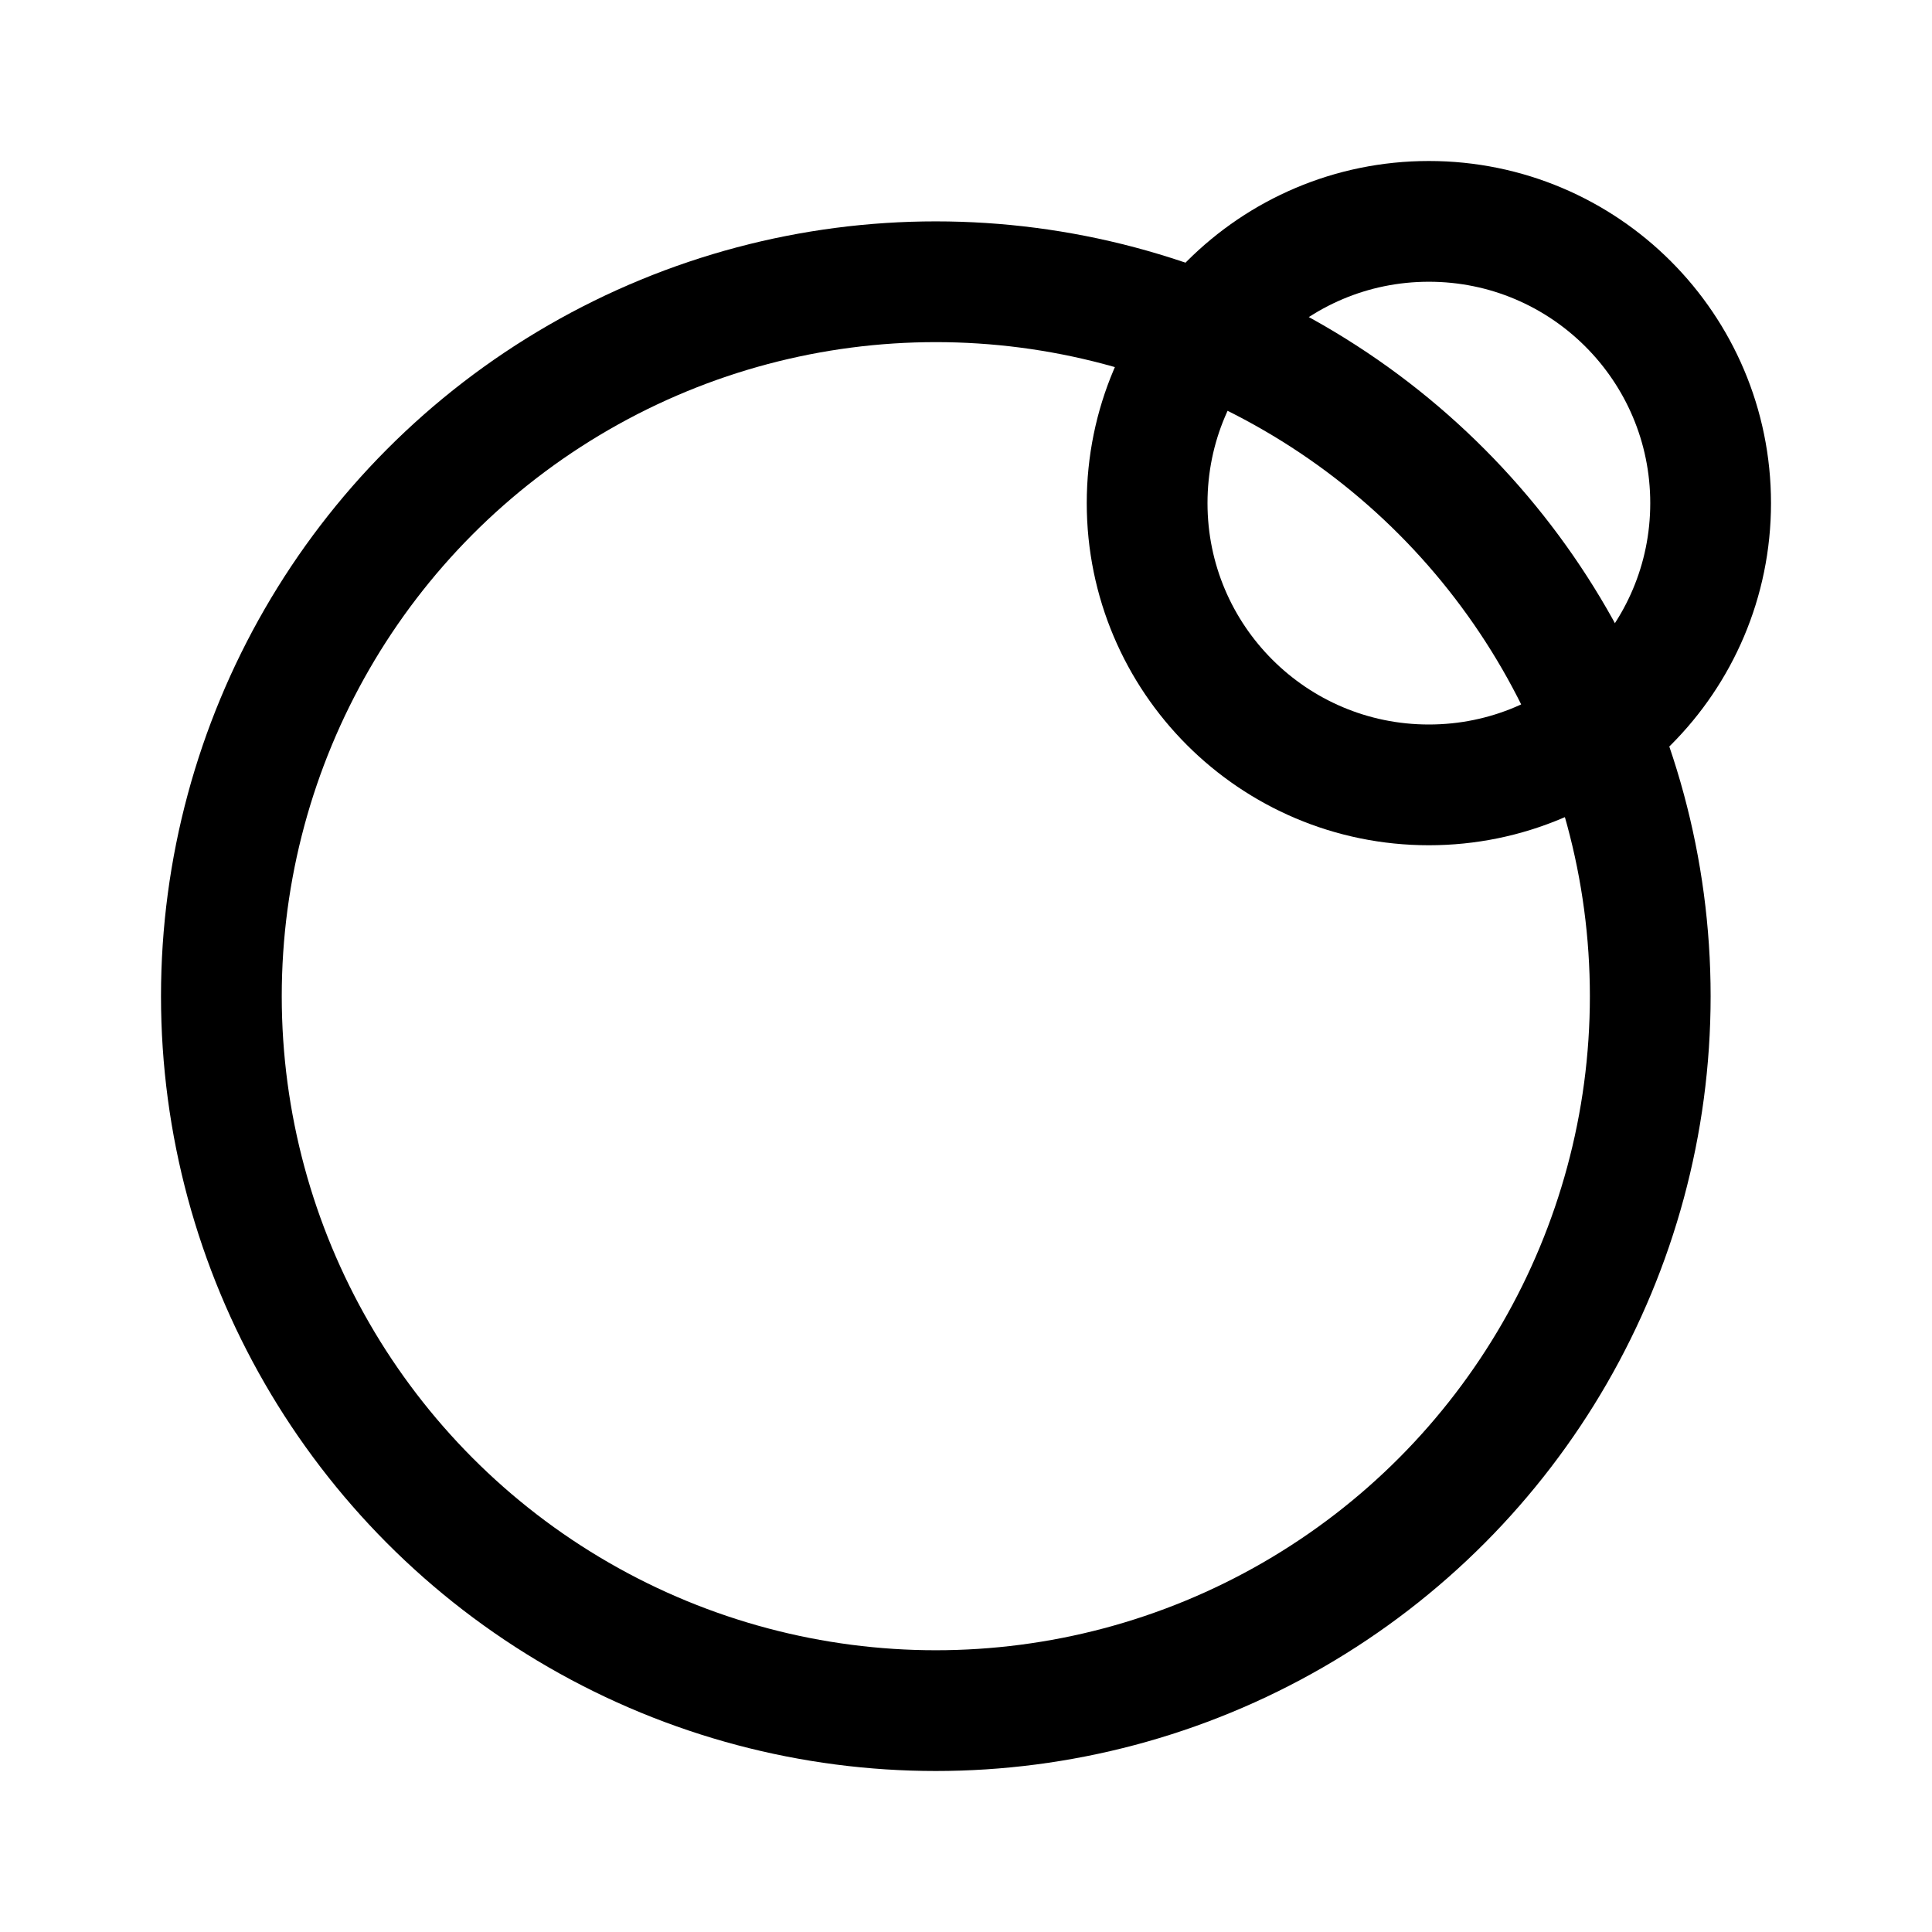 <?xml version="1.0" encoding="utf-8"?>
<svg width="800px" height="800px" viewBox="0 0 192 192" xmlns="http://www.w3.org/2000/svg" fill="none"><circle cx="93" cy="99" r="71" stroke="#000000" stroke-width="12"/><circle cx="142" cy="50" r="28" stroke="#000000" stroke-width="12"/></svg>
